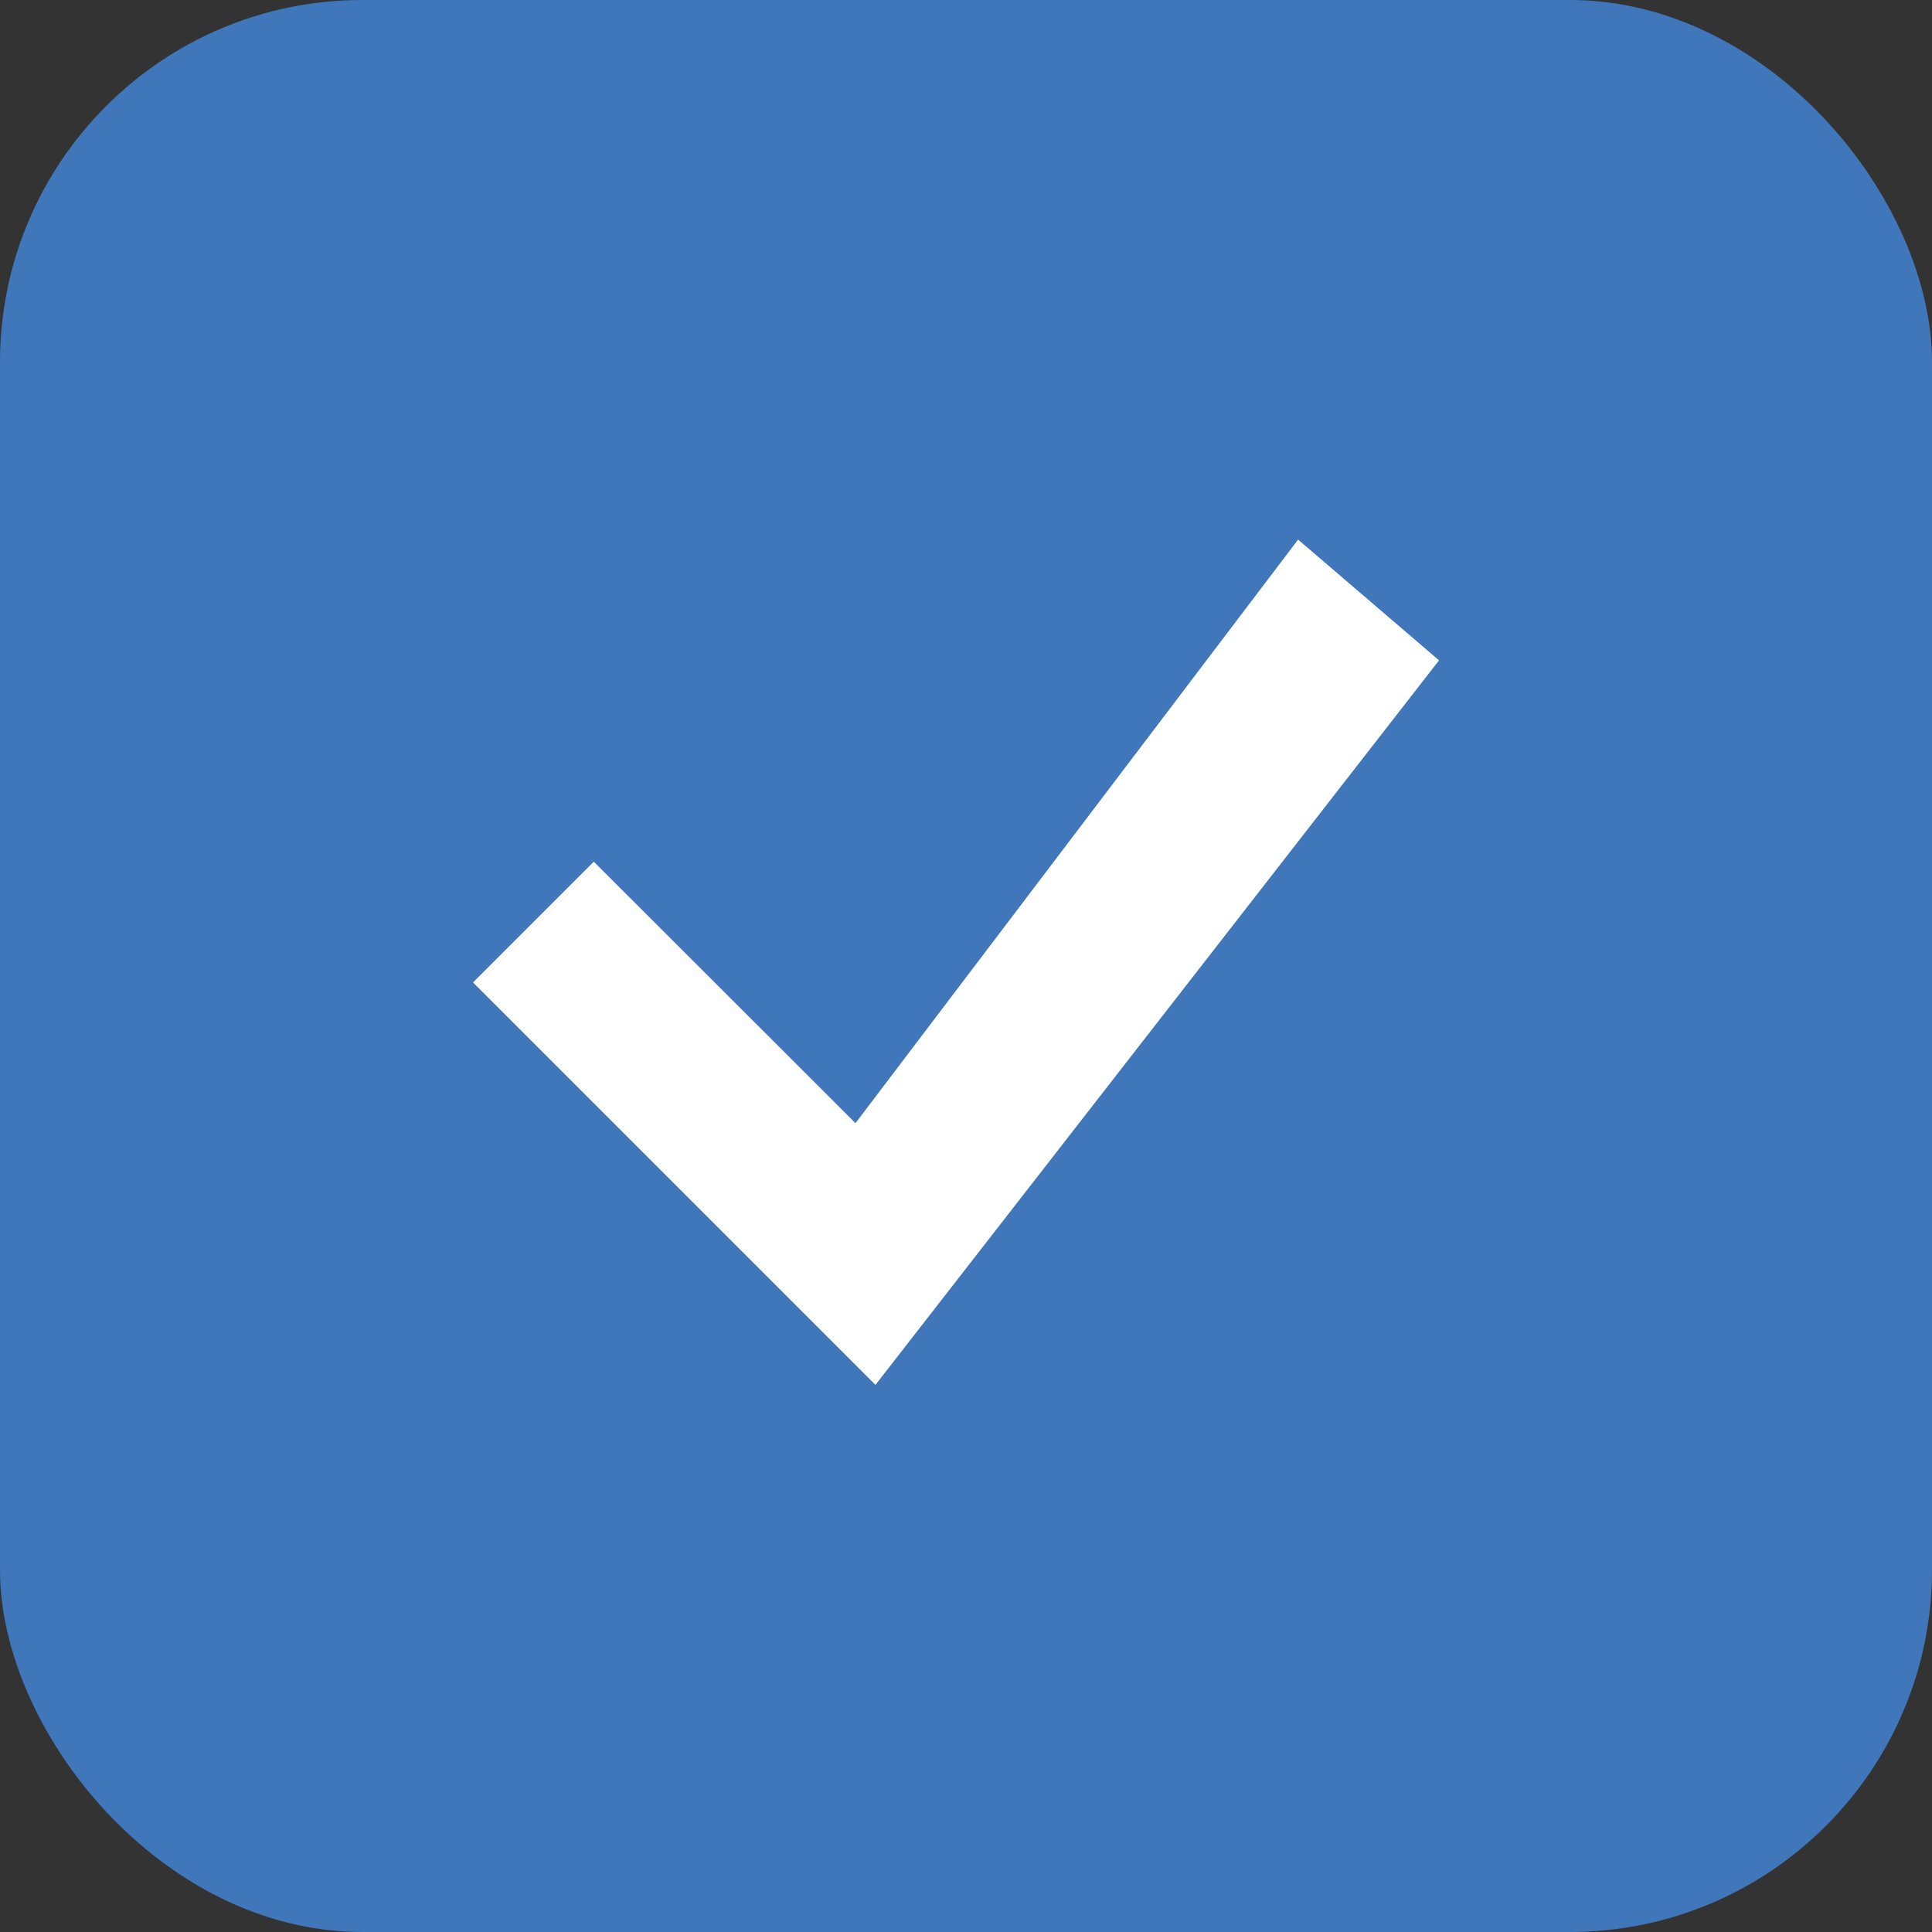 <svg width="64" height="64" viewBox="0 0 64 64" fill="none" xmlns="http://www.w3.org/2000/svg">
<rect x="0" y="0" width="64" height="64" fill="#333333" stroke="none"/>
<rect width="64" height="64" rx="12" fill="#4077BA"/>
<g clip-path="url(#clip0_134_2067)">
<path d="M43.001 17.875L28.339 37.206L19.67 28.544L15.67 32.544L29.001 45.875L47.67 21.875L43.001 17.875Z" fill="white"/>
</g>
<defs>
<clipPath id="clip0_134_2067">
<rect width="32" height="32" fill="white" transform="translate(15.67 16)"/>
</clipPath>
</defs>
</svg>
